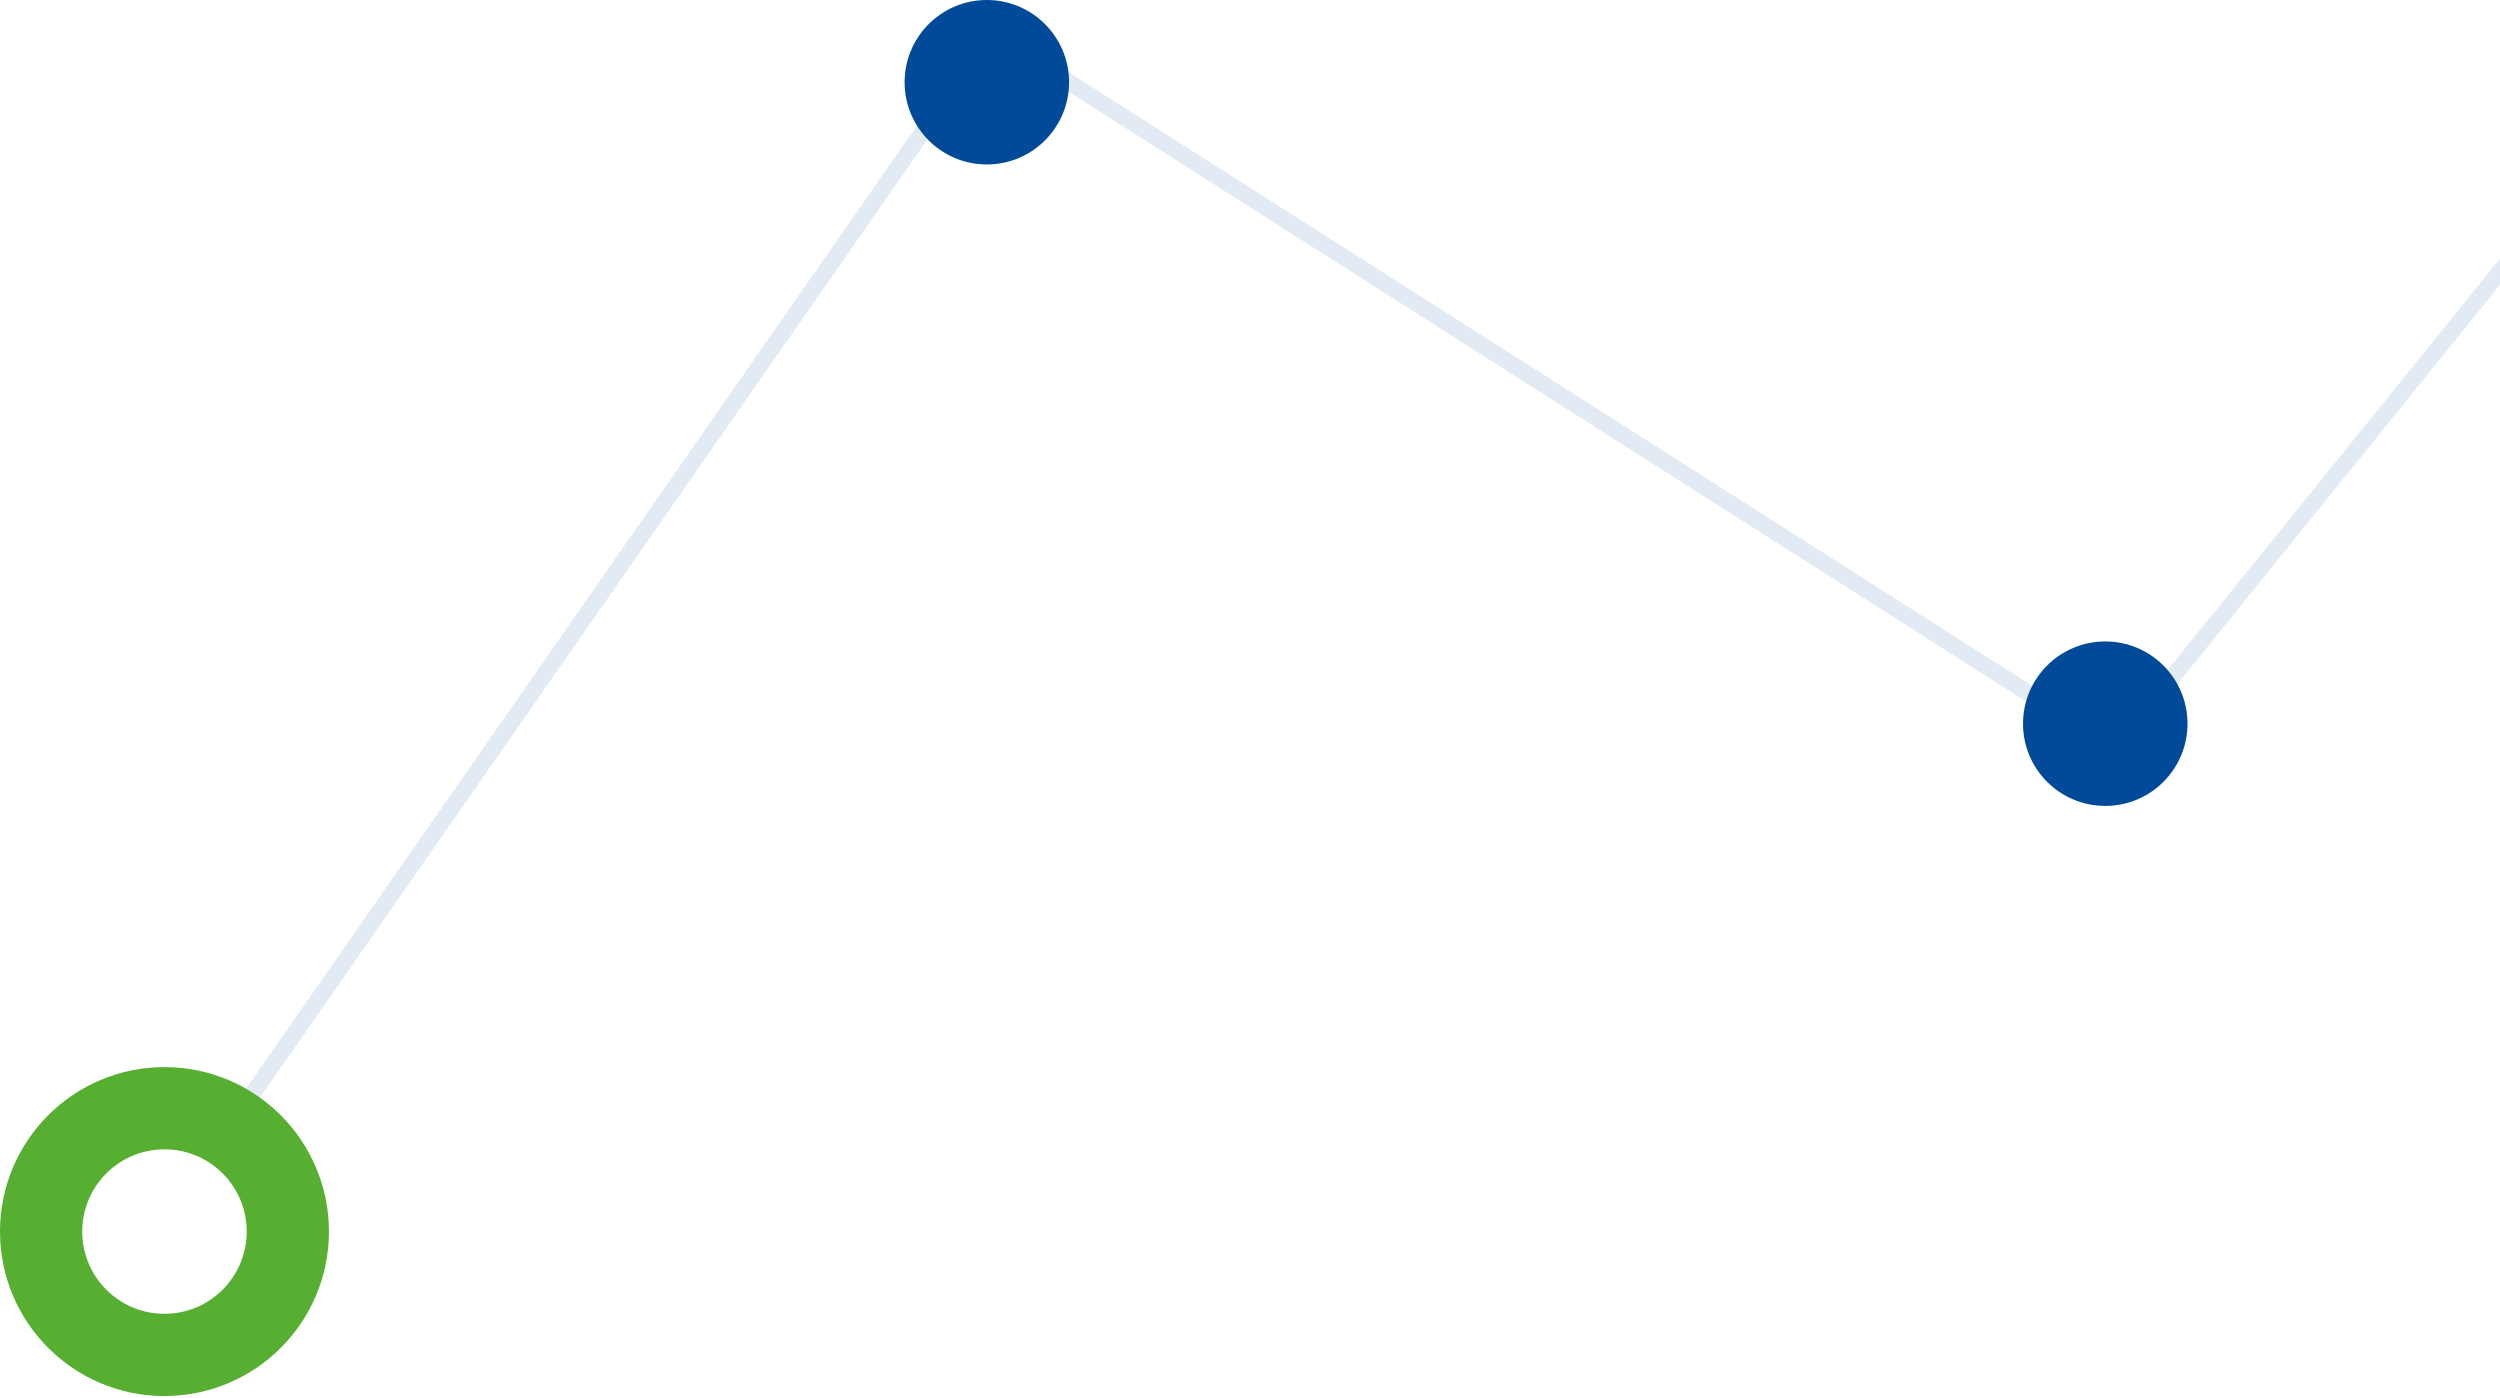 <svg xmlns="http://www.w3.org/2000/svg" width="152" height="85" viewBox="0 0 152 85">
    <g fill="none" fill-rule="evenodd">
        <path stroke="#E2EAF3" stroke-linecap="square" d="M13 69.879L60.29 2 128.587 45.497 155.902 11.692 161.318 13.878"/>
        <circle cx="10" cy="74.879" r="7.5" stroke="#57AF31" stroke-width="5"/>
        <circle cx="60" cy="5" r="5" fill="#004A99"/>
        <circle cx="128" cy="44" r="5" fill="#004A99"/>
    </g>
</svg>

